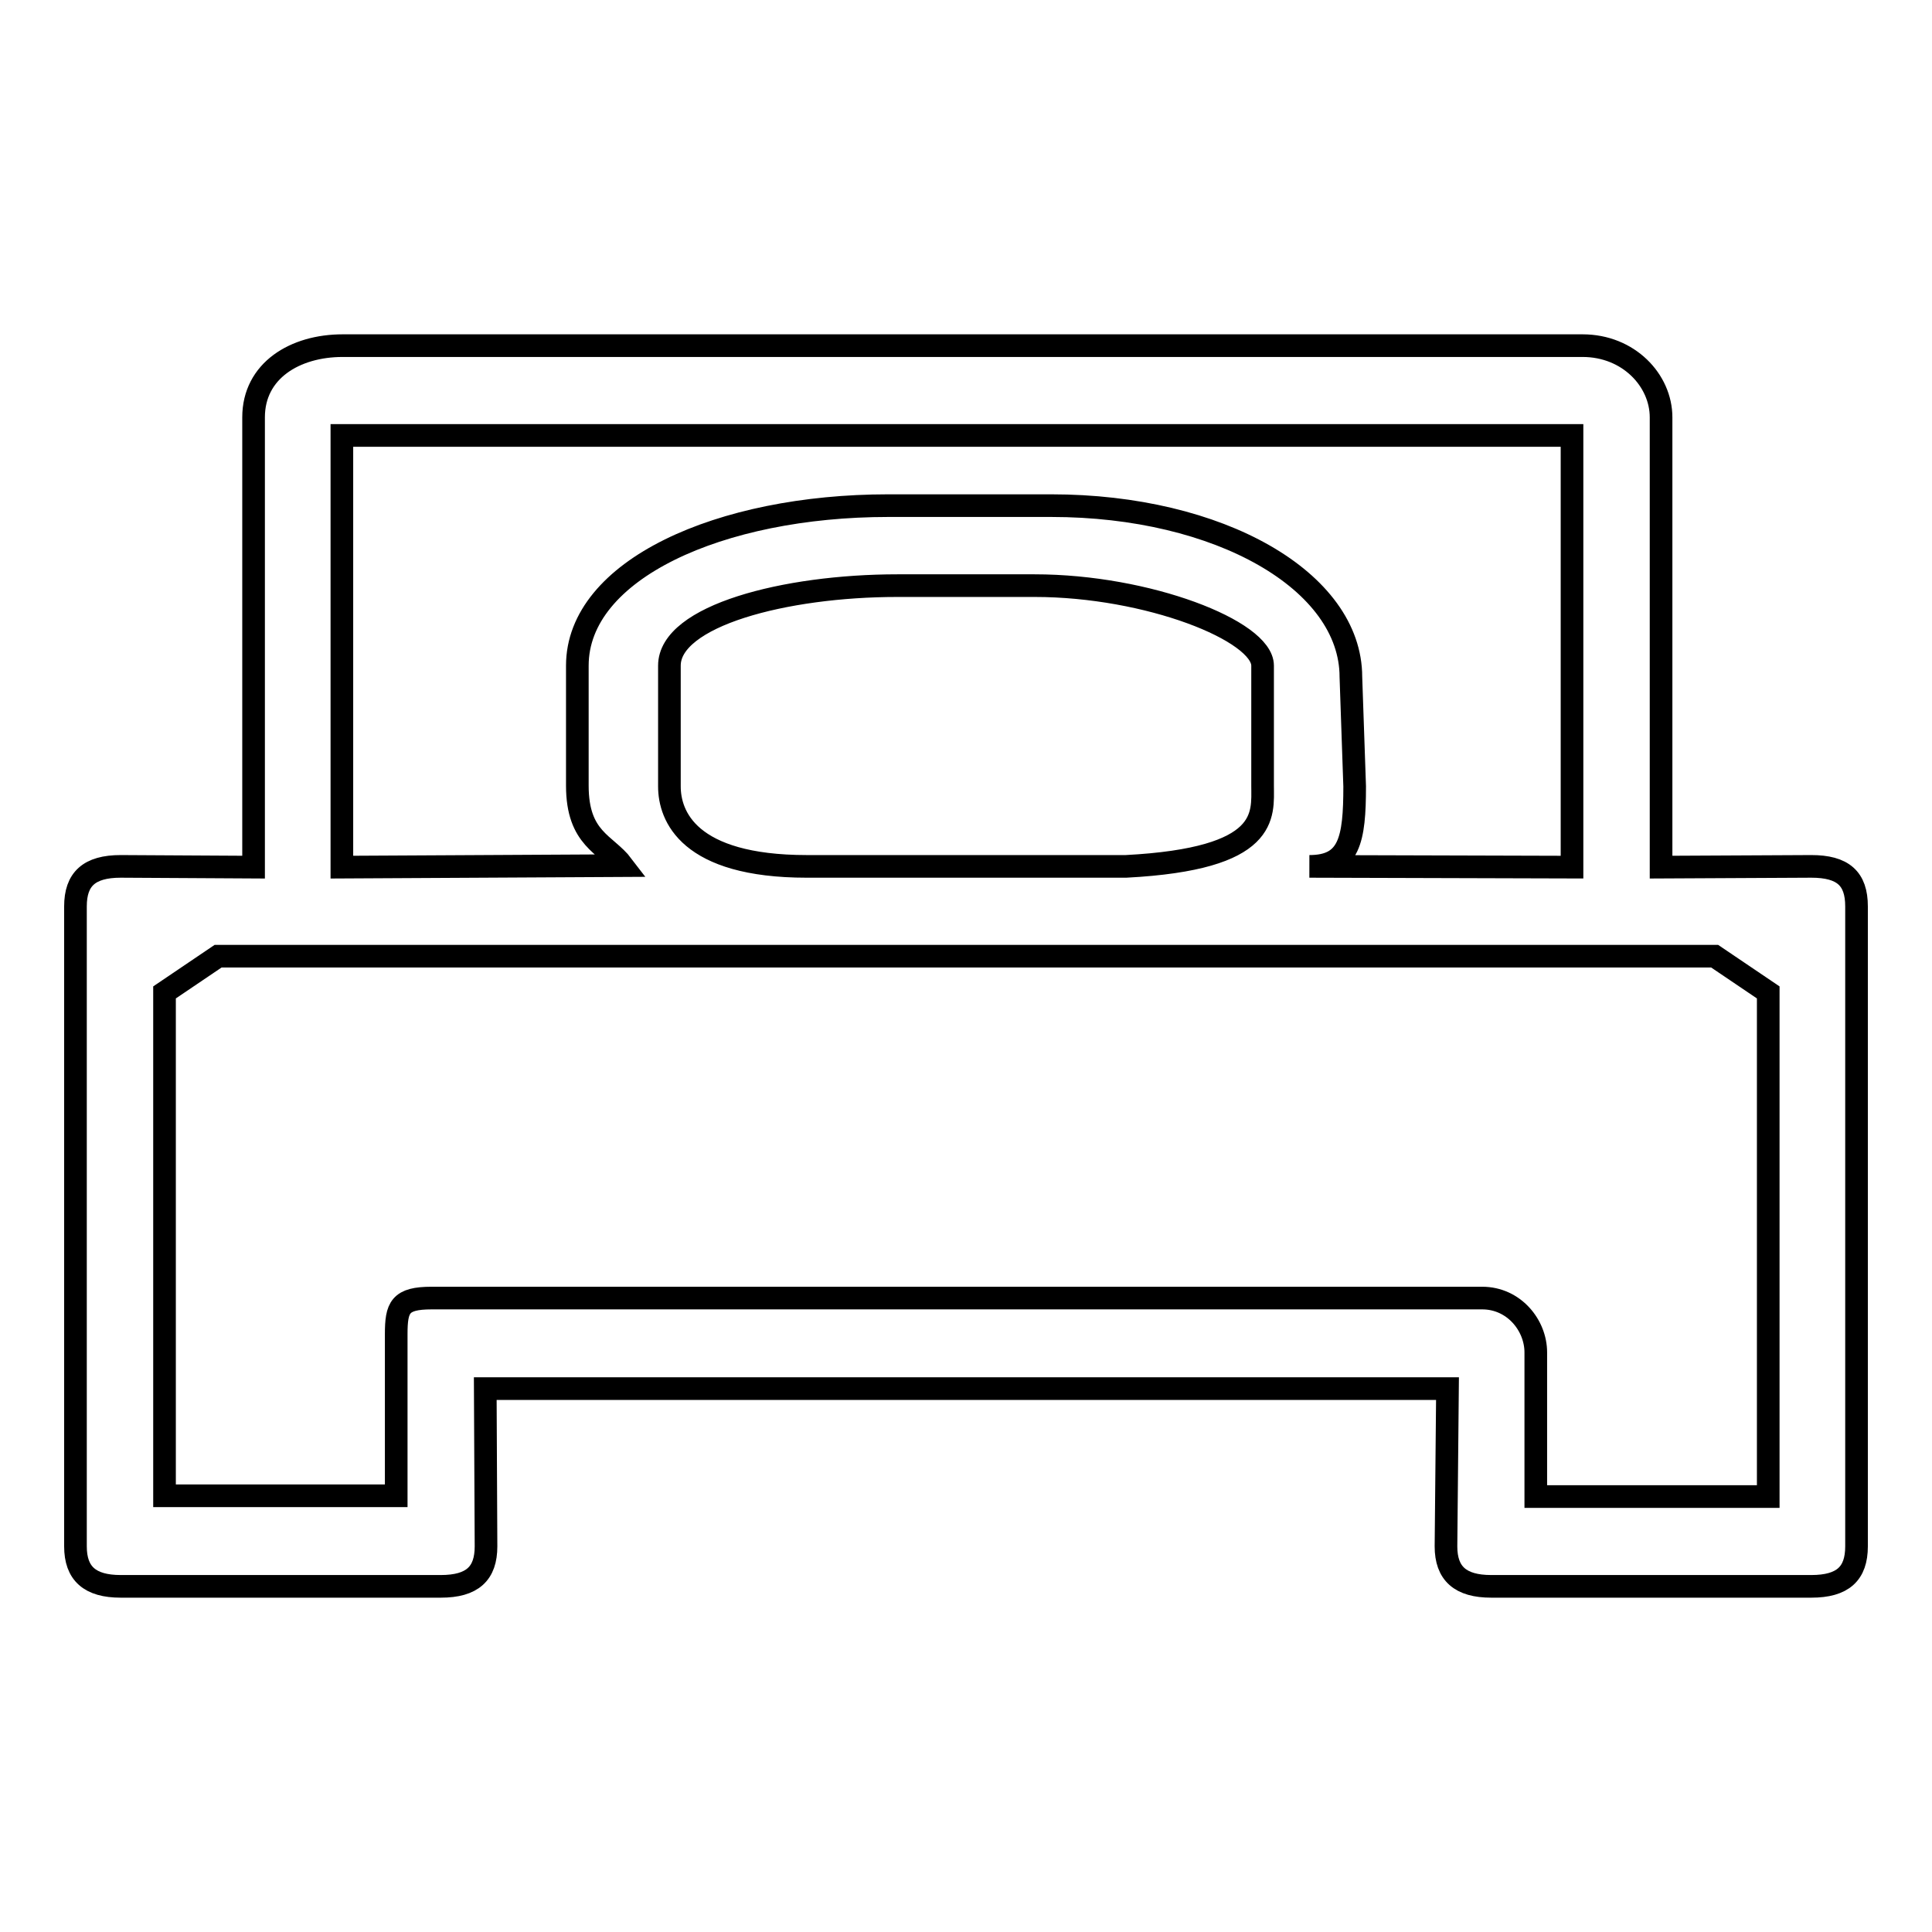 <?xml version="1.0" encoding="utf-8"?>
<!-- Svg Vector Icons : http://www.onlinewebfonts.com/icon -->
<!DOCTYPE svg PUBLIC "-//W3C//DTD SVG 1.1//EN" "http://www.w3.org/Graphics/SVG/1.1/DTD/svg11.dtd">
<svg version="1.1" xmlns="http://www.w3.org/2000/svg" xmlns:xlink="http://www.w3.org/1999/xlink" x="0px" y="0px" viewBox="0 0 256 256" enable-background="new 0 0 256 256" xml:space="preserve">
<g><g><path stroke-width="3" fill-opacity="0" stroke="#000000"  d="M240,114.8l-19.9,0.1V55.3c0-4.9-4.3-9.5-10.4-9.5H45.4c-6.3,0-11.8,3.3-11.8,9.5v59.6L16,114.8c-4.2,0-6,1.7-6,5.3v84.8c0,3.6,1.9,5.3,6,5.3h42.4c4.2,0,6-1.7,6-5.3L64.3,184h127.5l-0.2,20.9c0,3.6,1.9,5.3,6,5.3H240c4.2,0,6-1.7,6-5.3v-84.8C246,116.4,244.2,114.8,240,114.8z M45.4,57.7h162.9v57.2l-34.8-0.1c5.3,0,6-3.5,6-10.6L179,89.7C179,77,161.6,67,139.3,67h-21.6c-22.3,0-41.2,8.5-41.2,21.2v15.9c0,7.1,3.8,7.7,6,10.6l-37.2,0.2V57.7z M149.2,114.8h-42.3c-15.7,0-18.2-6.7-18.2-10.6V88.2c0-6.6,15.3-10.6,30.2-10.6h18.2c15,0,30.2,6,30.2,10.6v15.9C167.3,108,168.3,113.8,149.2,114.8z M234.2,198.3h-30.7v-19.1c0-3.6-2.9-7.2-7.1-7.2H57.2c-4.2,0-4.7,1.2-4.7,4.8v21.4H21.8v-66.7l7.1-4.8h198.3l7.1,4.8V198.3L234.2,198.3z"/></g></g>
</svg>